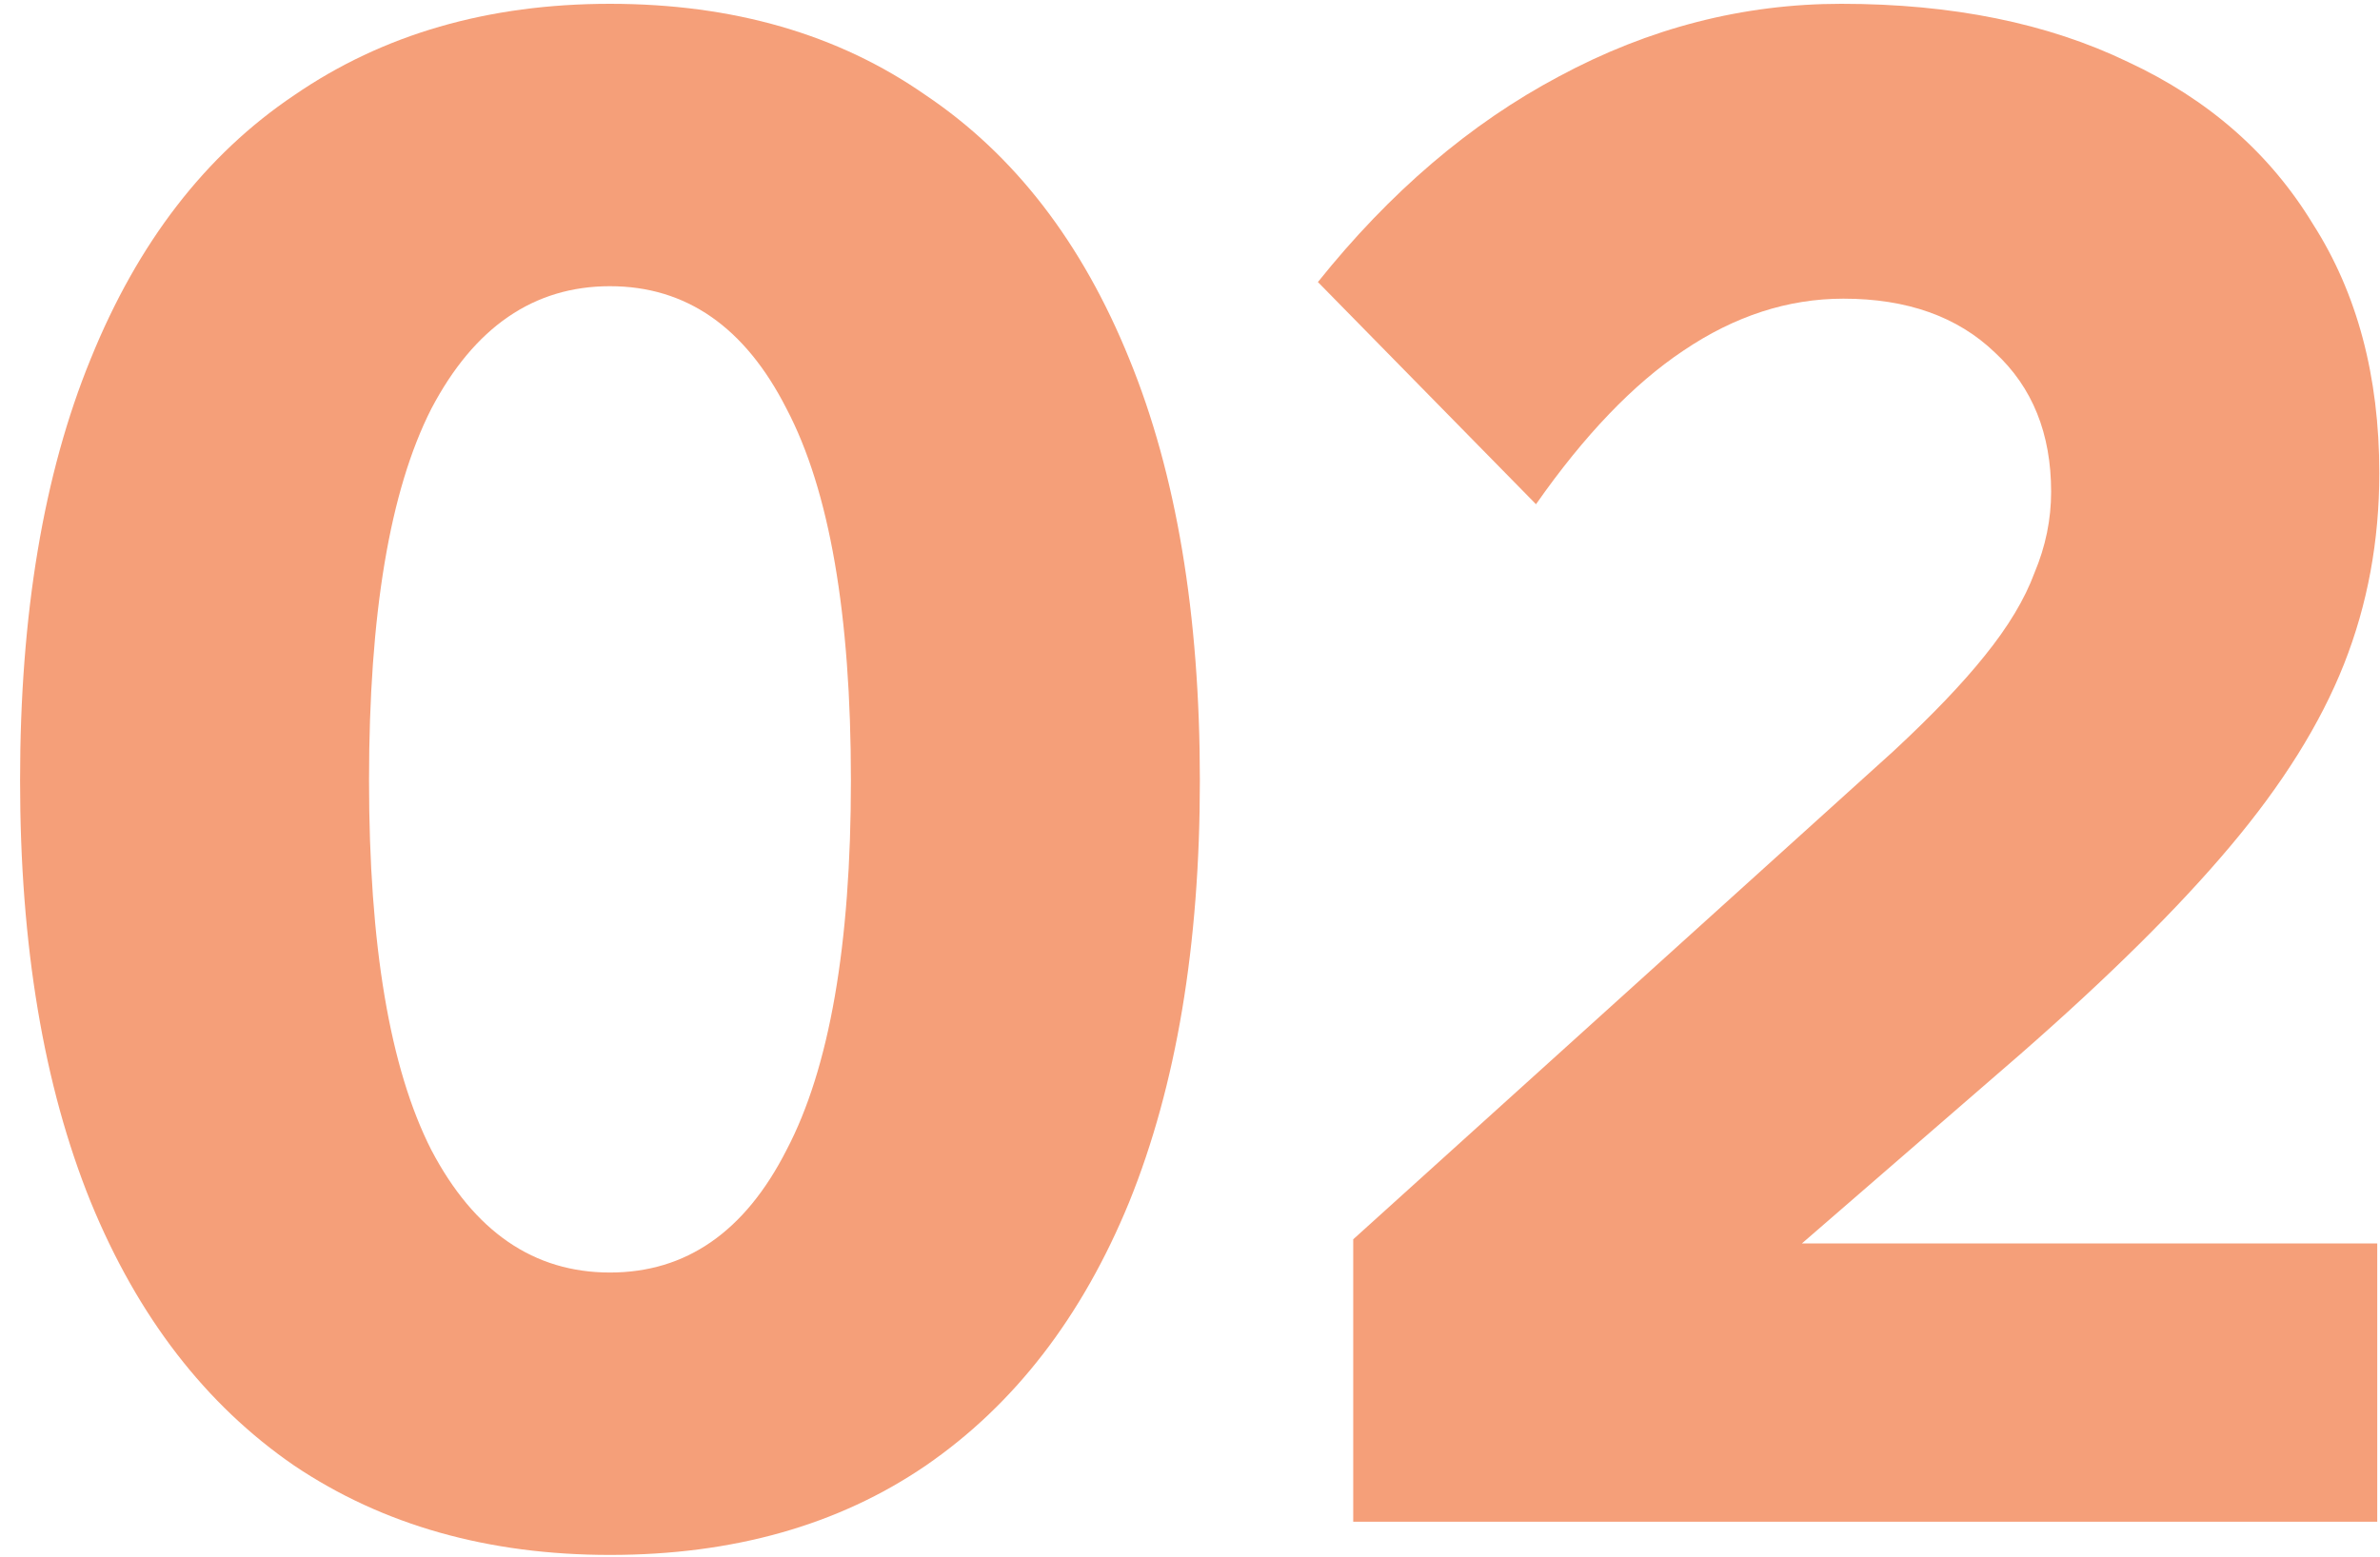 <svg width="55" height="36" viewBox="0 0 55 36" fill="none" xmlns="http://www.w3.org/2000/svg">
<path d="M14.096 29.416C15.856 29.416 17.216 28.472 18.176 26.584C19.168 24.696 19.664 21.848 19.664 18.04C19.664 14.2 19.168 11.336 18.176 9.448C17.216 7.56 15.856 6.616 14.096 6.616C12.336 6.616 10.96 7.56 9.968 9.448C9.008 11.336 8.528 14.2 8.528 18.04C8.528 21.848 9.008 24.696 9.968 26.584C10.96 28.472 12.336 29.416 14.096 29.416ZM14.096 35.944C11.28 35.944 8.848 35.256 6.8 33.88C4.752 32.472 3.184 30.44 2.096 27.784C1.008 25.096 0.464 21.848 0.464 18.04C0.464 14.2 1.008 10.952 2.096 8.296C3.184 5.608 4.752 3.576 6.8 2.2C8.848 0.792 11.28 0.088 14.096 0.088C16.944 0.088 19.376 0.792 21.392 2.2C23.44 3.576 25.008 5.608 26.096 8.296C27.184 10.952 27.728 14.2 27.728 18.04C27.728 21.848 27.184 25.096 26.096 27.784C25.008 30.44 23.44 32.472 21.392 33.88C19.376 35.256 16.944 35.944 14.096 35.944Z" fill="#F59F79"/>
<path d="M54.936 35.176H31.272V28.648L43.752 17.368C44.648 16.536 45.352 15.8 45.864 15.16C46.408 14.488 46.792 13.848 47.016 13.24C47.272 12.632 47.4 12.008 47.4 11.368C47.4 10.024 46.968 8.952 46.104 8.152C45.24 7.32 44.072 6.904 42.6 6.904C41.32 6.904 40.088 7.304 38.904 8.104C37.752 8.872 36.616 10.056 35.496 11.656L30.456 6.52C32.12 4.44 33.976 2.856 36.024 1.768C38.104 0.648 40.28 0.088 42.552 0.088C45.112 0.088 47.32 0.536 49.176 1.432C51.032 2.296 52.456 3.544 53.448 5.176C54.472 6.776 54.984 8.696 54.984 10.936C54.984 12.504 54.712 13.976 54.168 15.352C53.624 16.728 52.744 18.136 51.528 19.576C50.344 20.984 48.728 22.584 46.68 24.376L41.64 28.744H54.936V35.176Z" fill="#F59F79"/>
</svg>

